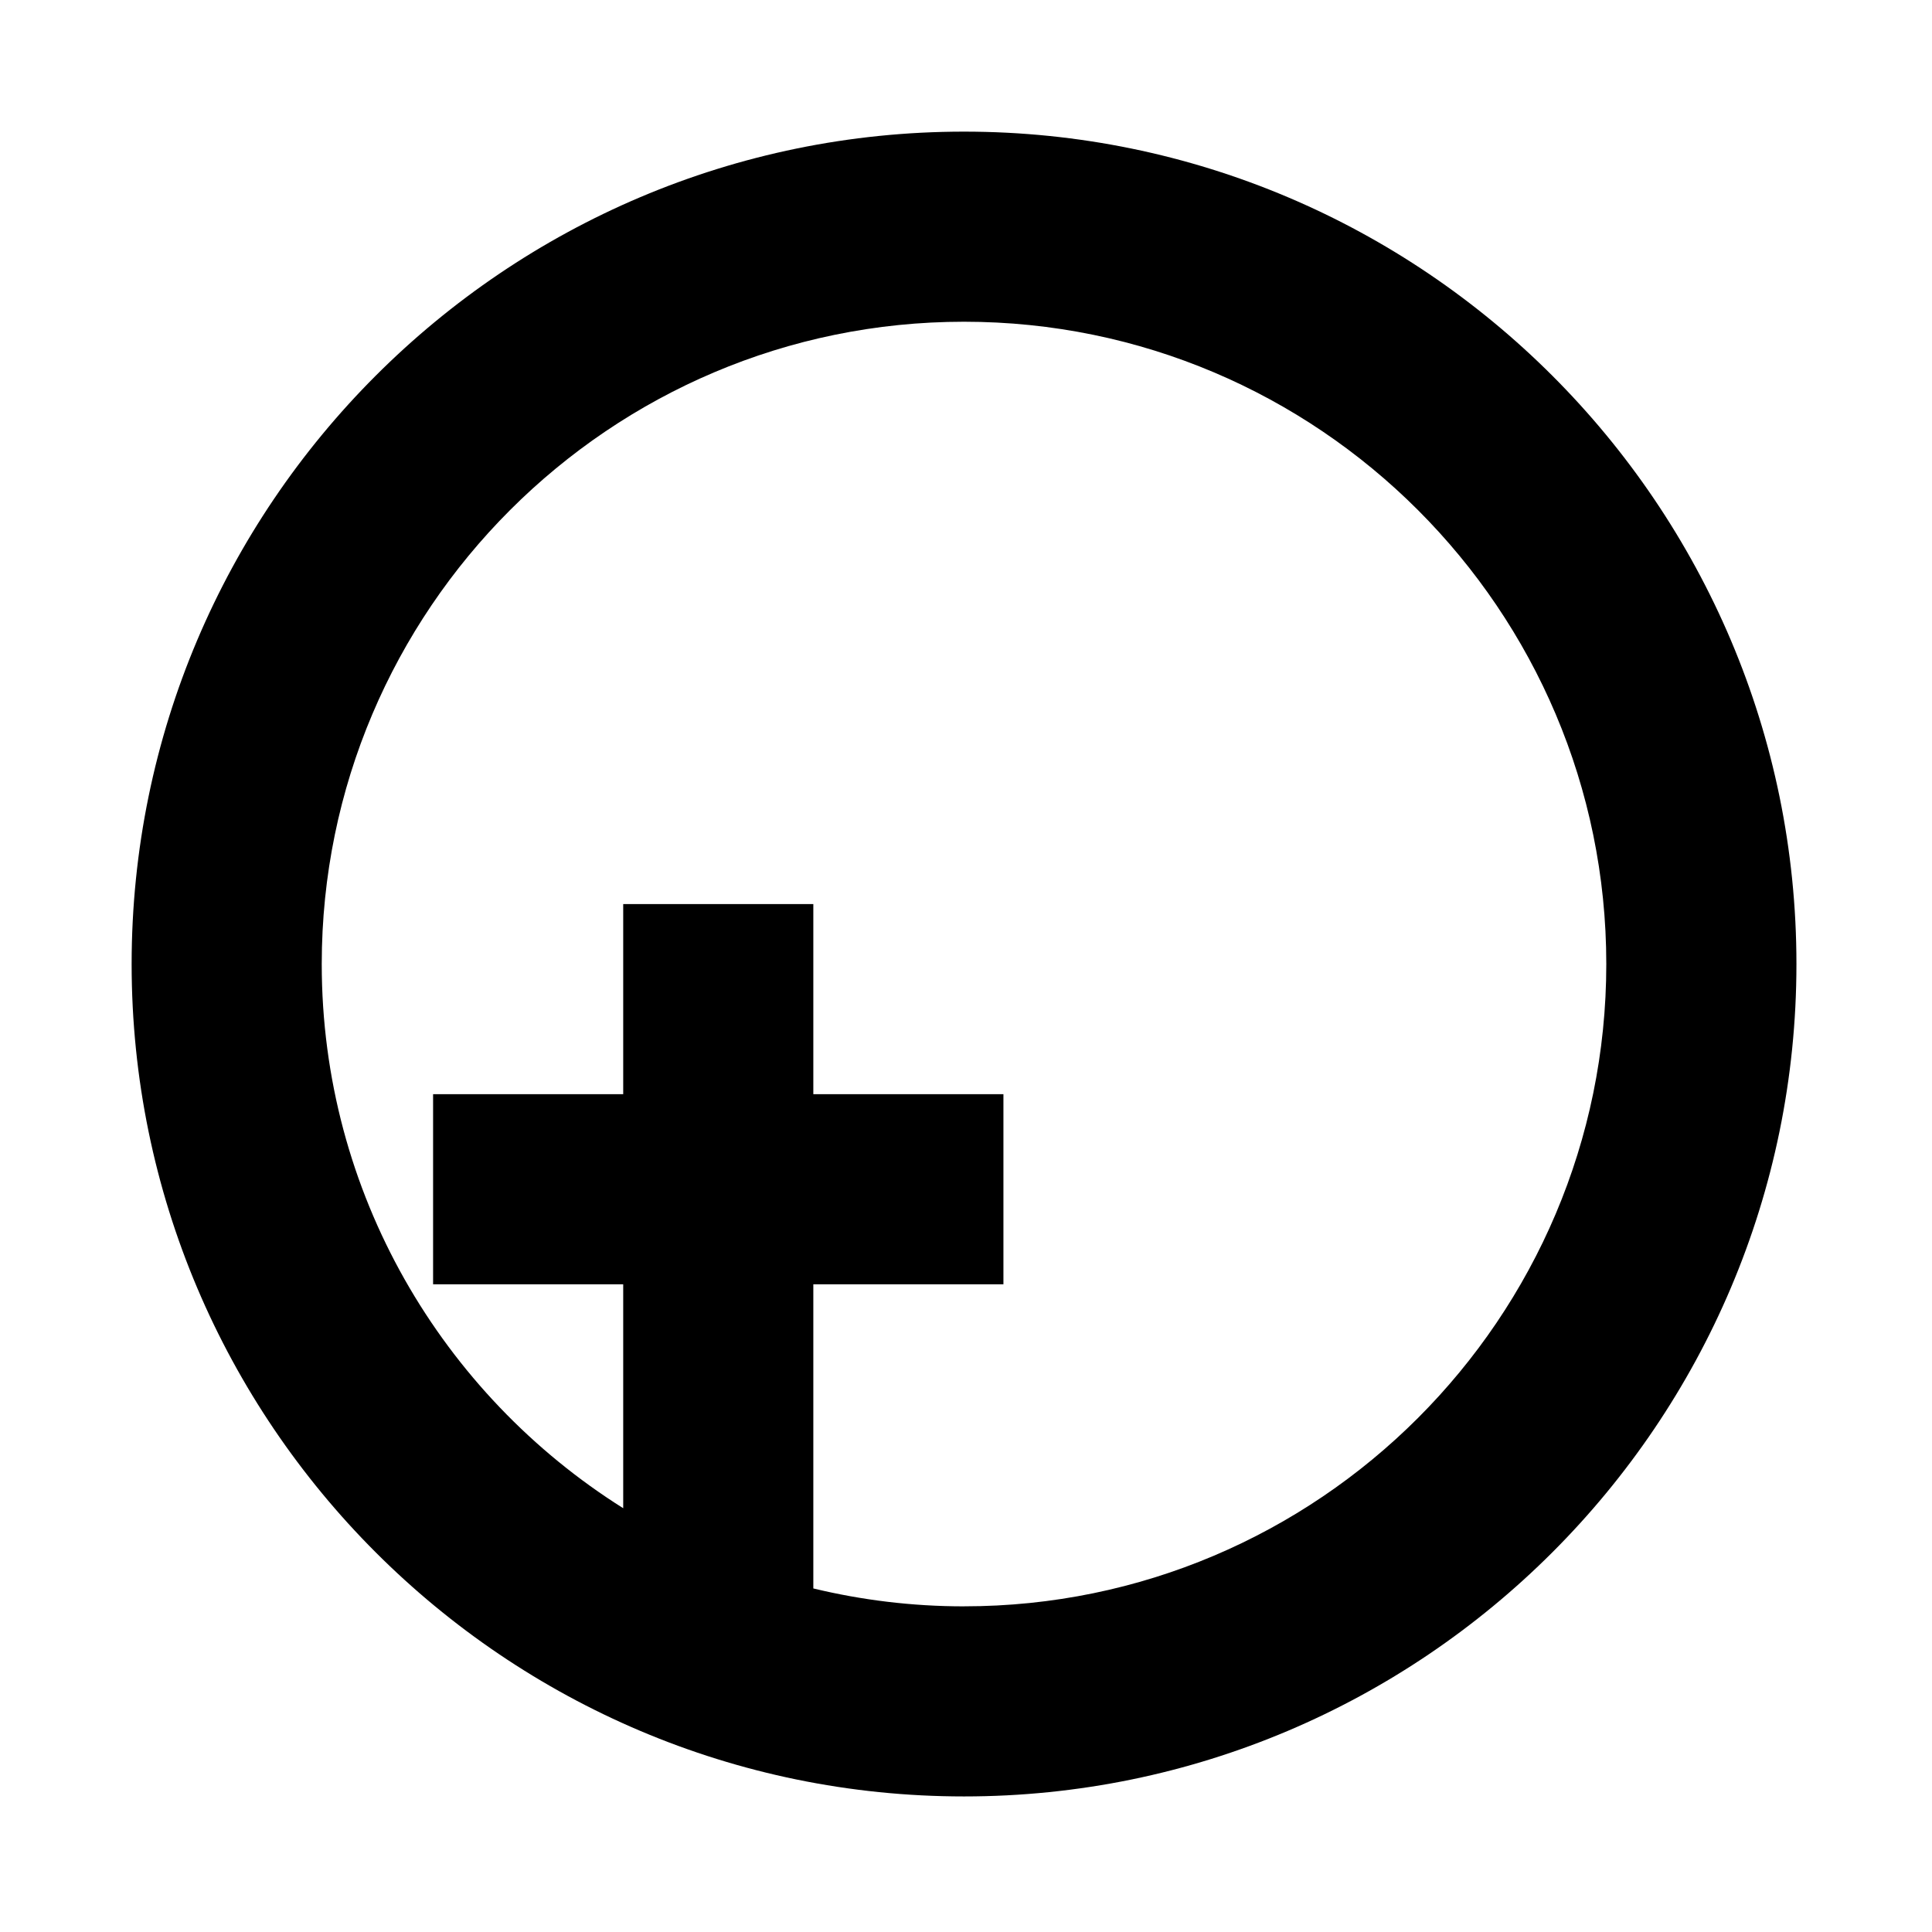 <?xml version="1.0" encoding="UTF-8"?>
<!-- Uploaded to: ICON Repo, www.svgrepo.com, Generator: ICON Repo Mixer Tools -->
<svg fill="#000000" width="800px" height="800px" version="1.1" viewBox="144 144 512 512" xmlns="http://www.w3.org/2000/svg">
 <path d="m399.48 569.7c-13.754 0-27.125-1.652-39.941-4.746v-80.609h50.379v-50.379h-50.379v-50.383h-50.383v50.383h-50.383v50.379h50.383v59.348c-47.949-30.145-79.891-83.512-79.891-144.21 0-93.859 76.359-170.22 170.21-170.22 93.855 0 170.21 76.359 170.21 170.22 0 93.855-76.359 170.21-170.21 170.21m0-390.81c-121.64 0-220.59 98.957-220.59 220.6 0 121.64 98.957 220.59 220.59 220.59 121.64 0 220.6-98.957 220.6-220.59 0-121.64-98.961-220.6-220.6-220.6"/>
</svg>